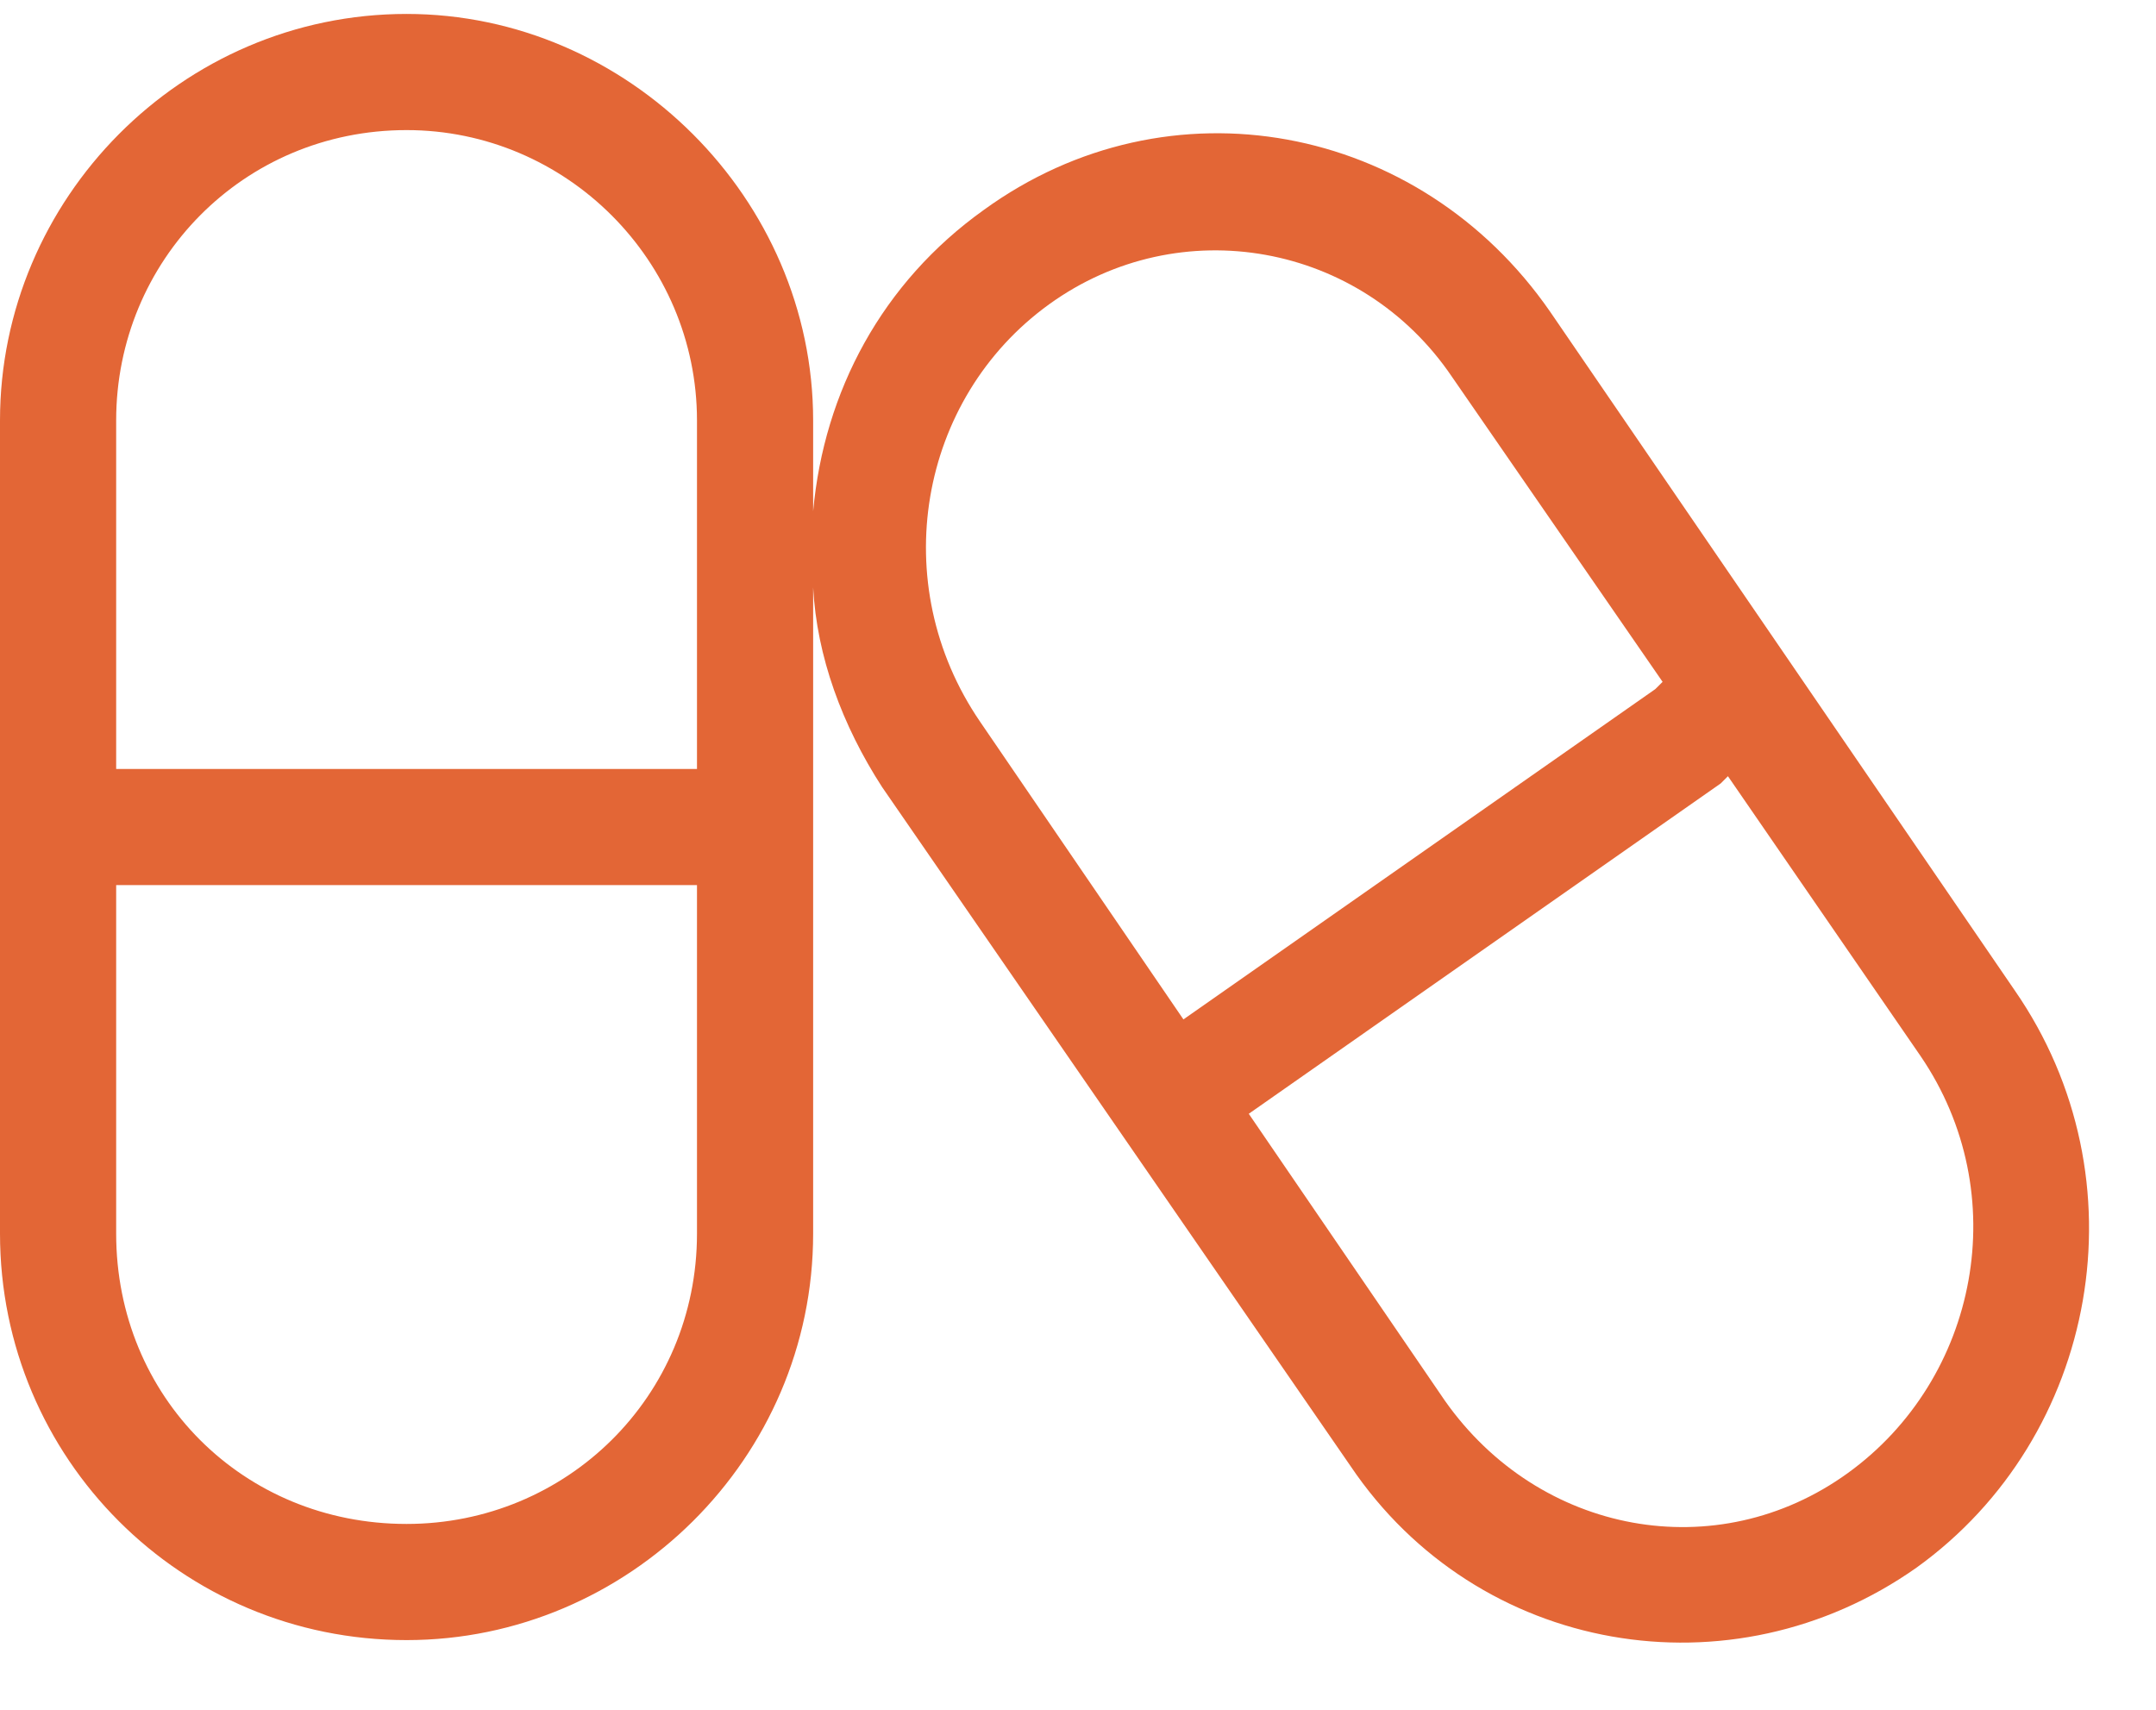 <svg width="116" height="92" viewBox="0 0 116 92" fill="none" xmlns="http://www.w3.org/2000/svg">
<path d="M6.25 41.375H37.5V22.625C37.5 14.031 30.469 7 21.875 7C13.086 7 6.25 14.031 6.25 22.625V41.375ZM0 44.5V22.625C0 10.711 9.766 0.75 21.875 0.75C33.789 0.75 43.75 10.711 43.75 22.625V27.508C44.336 21.062 47.461 15.203 52.93 11.297C62.891 4.07 76.367 6.609 83.398 16.766L108.398 53.289C115.43 63.445 112.891 77.312 103.125 84.344C93.164 91.375 79.492 89.031 72.656 78.875L47.461 42.352C45.312 39.031 43.945 35.32 43.75 31.609V44.5V66.375C43.75 78.484 33.789 88.25 21.875 88.25C9.766 88.25 0 78.484 0 66.375V44.5ZM37.5 47.625H6.25V66.375C6.25 75.164 13.086 82 21.875 82C30.469 82 37.5 75.164 37.5 66.375V47.625ZM77.734 75.359C82.812 82.586 92.383 84.344 99.414 79.266C106.445 74.188 108.398 64.227 103.32 56.805L92.969 41.766L92.578 42.156L67.188 59.93L77.734 75.359ZM89.062 37.078L89.453 36.688L78.125 20.281C73.242 13.055 63.477 11.297 56.445 16.375C49.414 21.453 47.656 31.414 52.734 38.836L63.672 54.852L89.062 37.078Z" fill="#E36636"/>
</svg>
